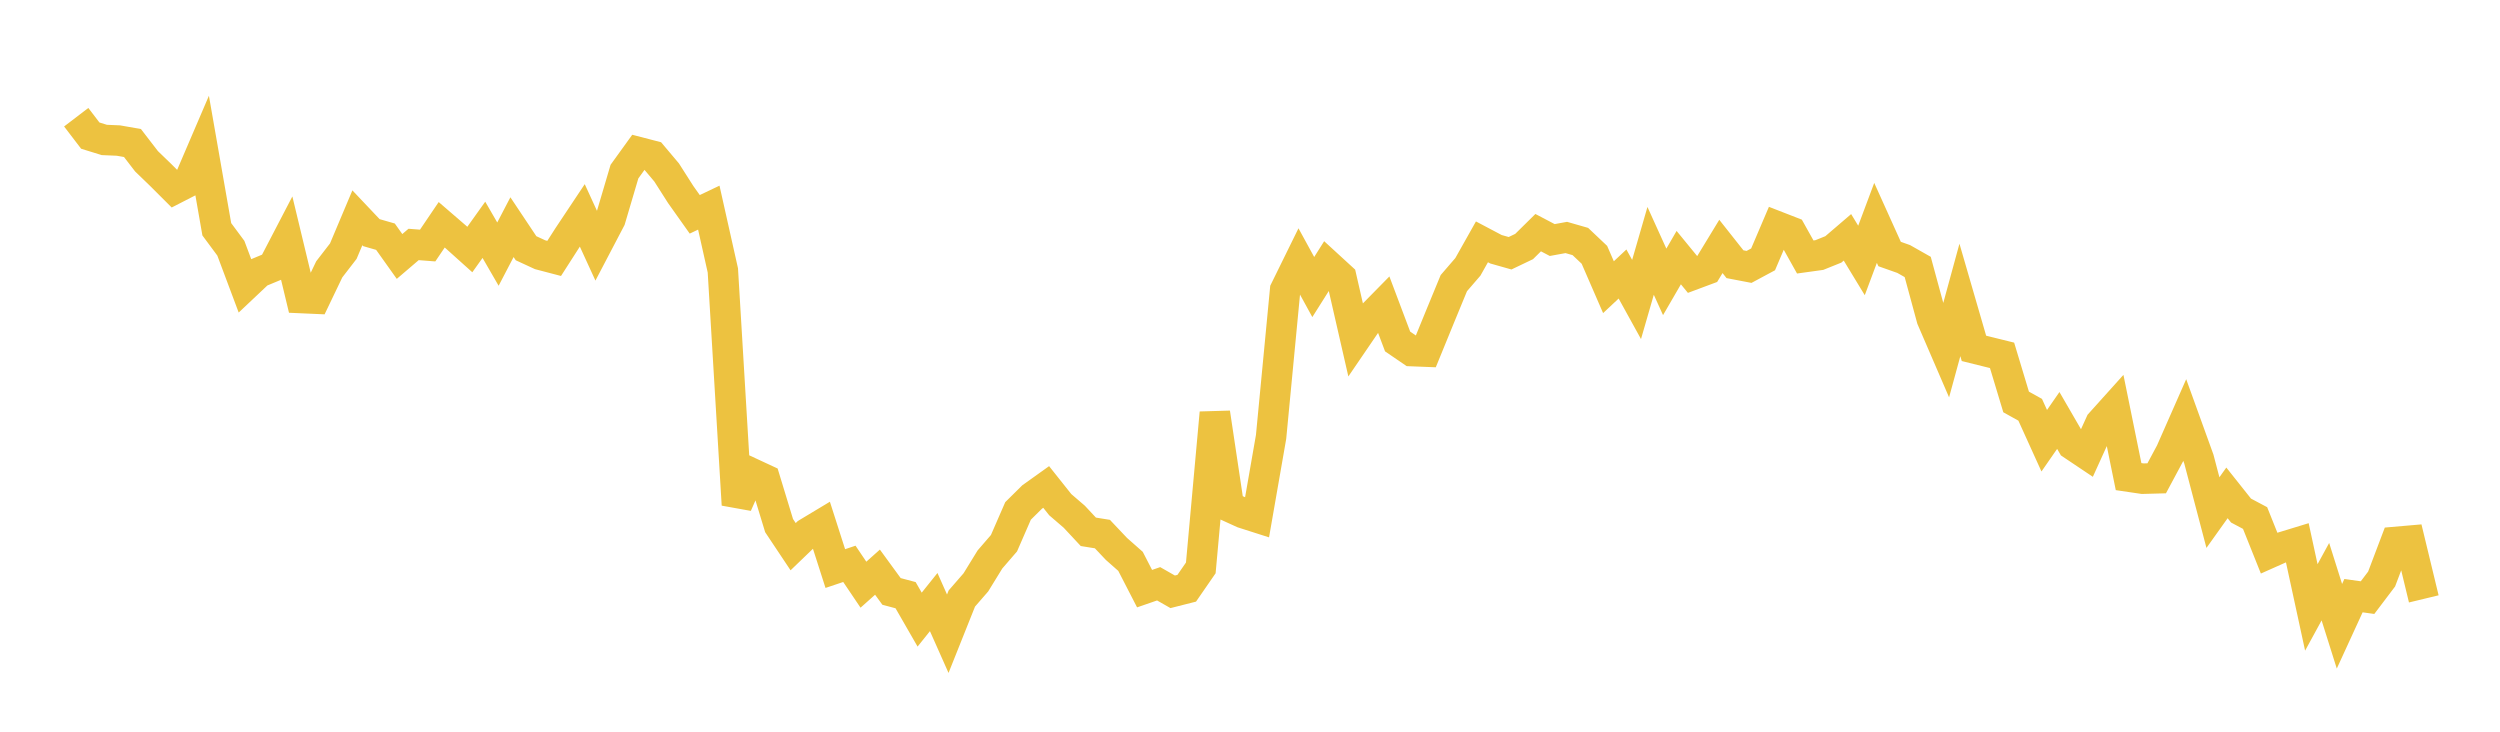 <svg width="164" height="48" xmlns="http://www.w3.org/2000/svg" xmlns:xlink="http://www.w3.org/1999/xlink"><path fill="none" stroke="rgb(237,194,64)" stroke-width="2" d="M5,7.689L5.922,8.896L6.844,9.181L7.766,9.22L8.689,9.382L9.611,10.579L10.533,11.47L11.455,12.39L12.377,11.917L13.299,9.766L14.222,15.04L15.144,16.284L16.066,18.743L16.988,17.873L17.91,17.49L18.832,15.719L19.754,19.551L20.677,19.592L21.599,17.669L22.521,16.475L23.443,14.288L24.365,15.262L25.287,15.527L26.21,16.824L27.132,16.036L28.054,16.108L28.976,14.746L29.898,15.541L30.82,16.369L31.743,15.076L32.665,16.67L33.587,14.902L34.509,16.284L35.431,16.71L36.353,16.952L37.275,15.515L38.198,14.128L39.12,16.138L40.042,14.378L40.964,11.258L41.886,9.98L42.808,10.219L43.731,11.314L44.653,12.76L45.575,14.06L46.497,13.621L47.419,17.738L48.341,33.11L49.263,31.024L50.186,31.453L51.108,34.479L52.03,35.862L52.952,34.975L53.874,34.421L54.796,37.298L55.719,36.988L56.641,38.356L57.563,37.534L58.485,38.798L59.407,39.044L60.329,40.647L61.251,39.496L62.174,41.572L63.096,39.263L64.018,38.202L64.94,36.702L65.862,35.634L66.784,33.517L67.707,32.604L68.629,31.945L69.551,33.105L70.473,33.898L71.395,34.887L72.317,35.035L73.24,36.011L74.162,36.825L75.084,38.615L76.006,38.296L76.928,38.823L77.85,38.589L78.772,37.254L79.695,27.082L80.617,33.234L81.539,33.654L82.461,33.949L83.383,28.66L84.305,19.023L85.228,17.146L86.15,18.83L87.072,17.369L87.994,18.214L88.916,22.241L89.838,20.89L90.76,19.952L91.683,22.401L92.605,23.031L93.527,23.067L94.449,20.812L95.371,18.574L96.293,17.505L97.216,15.865L98.138,16.352L99.06,16.613L99.982,16.172L100.904,15.262L101.826,15.746L102.749,15.578L103.671,15.843L104.593,16.716L105.515,18.839L106.437,17.975L107.359,19.646L108.281,16.456L109.204,18.491L110.126,16.9L111.048,18.026L111.97,17.682L112.892,16.166L113.814,17.332L114.737,17.509L115.659,17.014L116.581,14.851L117.503,15.21L118.425,16.859L119.347,16.731L120.269,16.36L121.192,15.569L122.114,17.086L123.036,14.621L123.958,16.664L124.88,16.99L125.802,17.512L126.725,20.912L127.647,23.05L128.569,19.676L129.491,22.853L130.413,23.082L131.335,23.31L132.257,26.368L133.18,26.881L134.102,28.912L135.024,27.582L135.946,29.174L136.868,29.792L137.79,27.762L138.713,26.736L139.635,31.266L140.557,31.402L141.479,31.377L142.401,29.656L143.323,27.563L144.246,30.117L145.168,33.626L146.09,32.333L147.012,33.493L147.934,33.983L148.856,36.288L149.778,35.877L150.701,35.595L151.623,39.847L152.545,38.158L153.467,41.083L154.389,39.075L155.311,39.204L156.234,37.984L157.156,35.55L158.078,35.47L159,39.287"></path></svg>